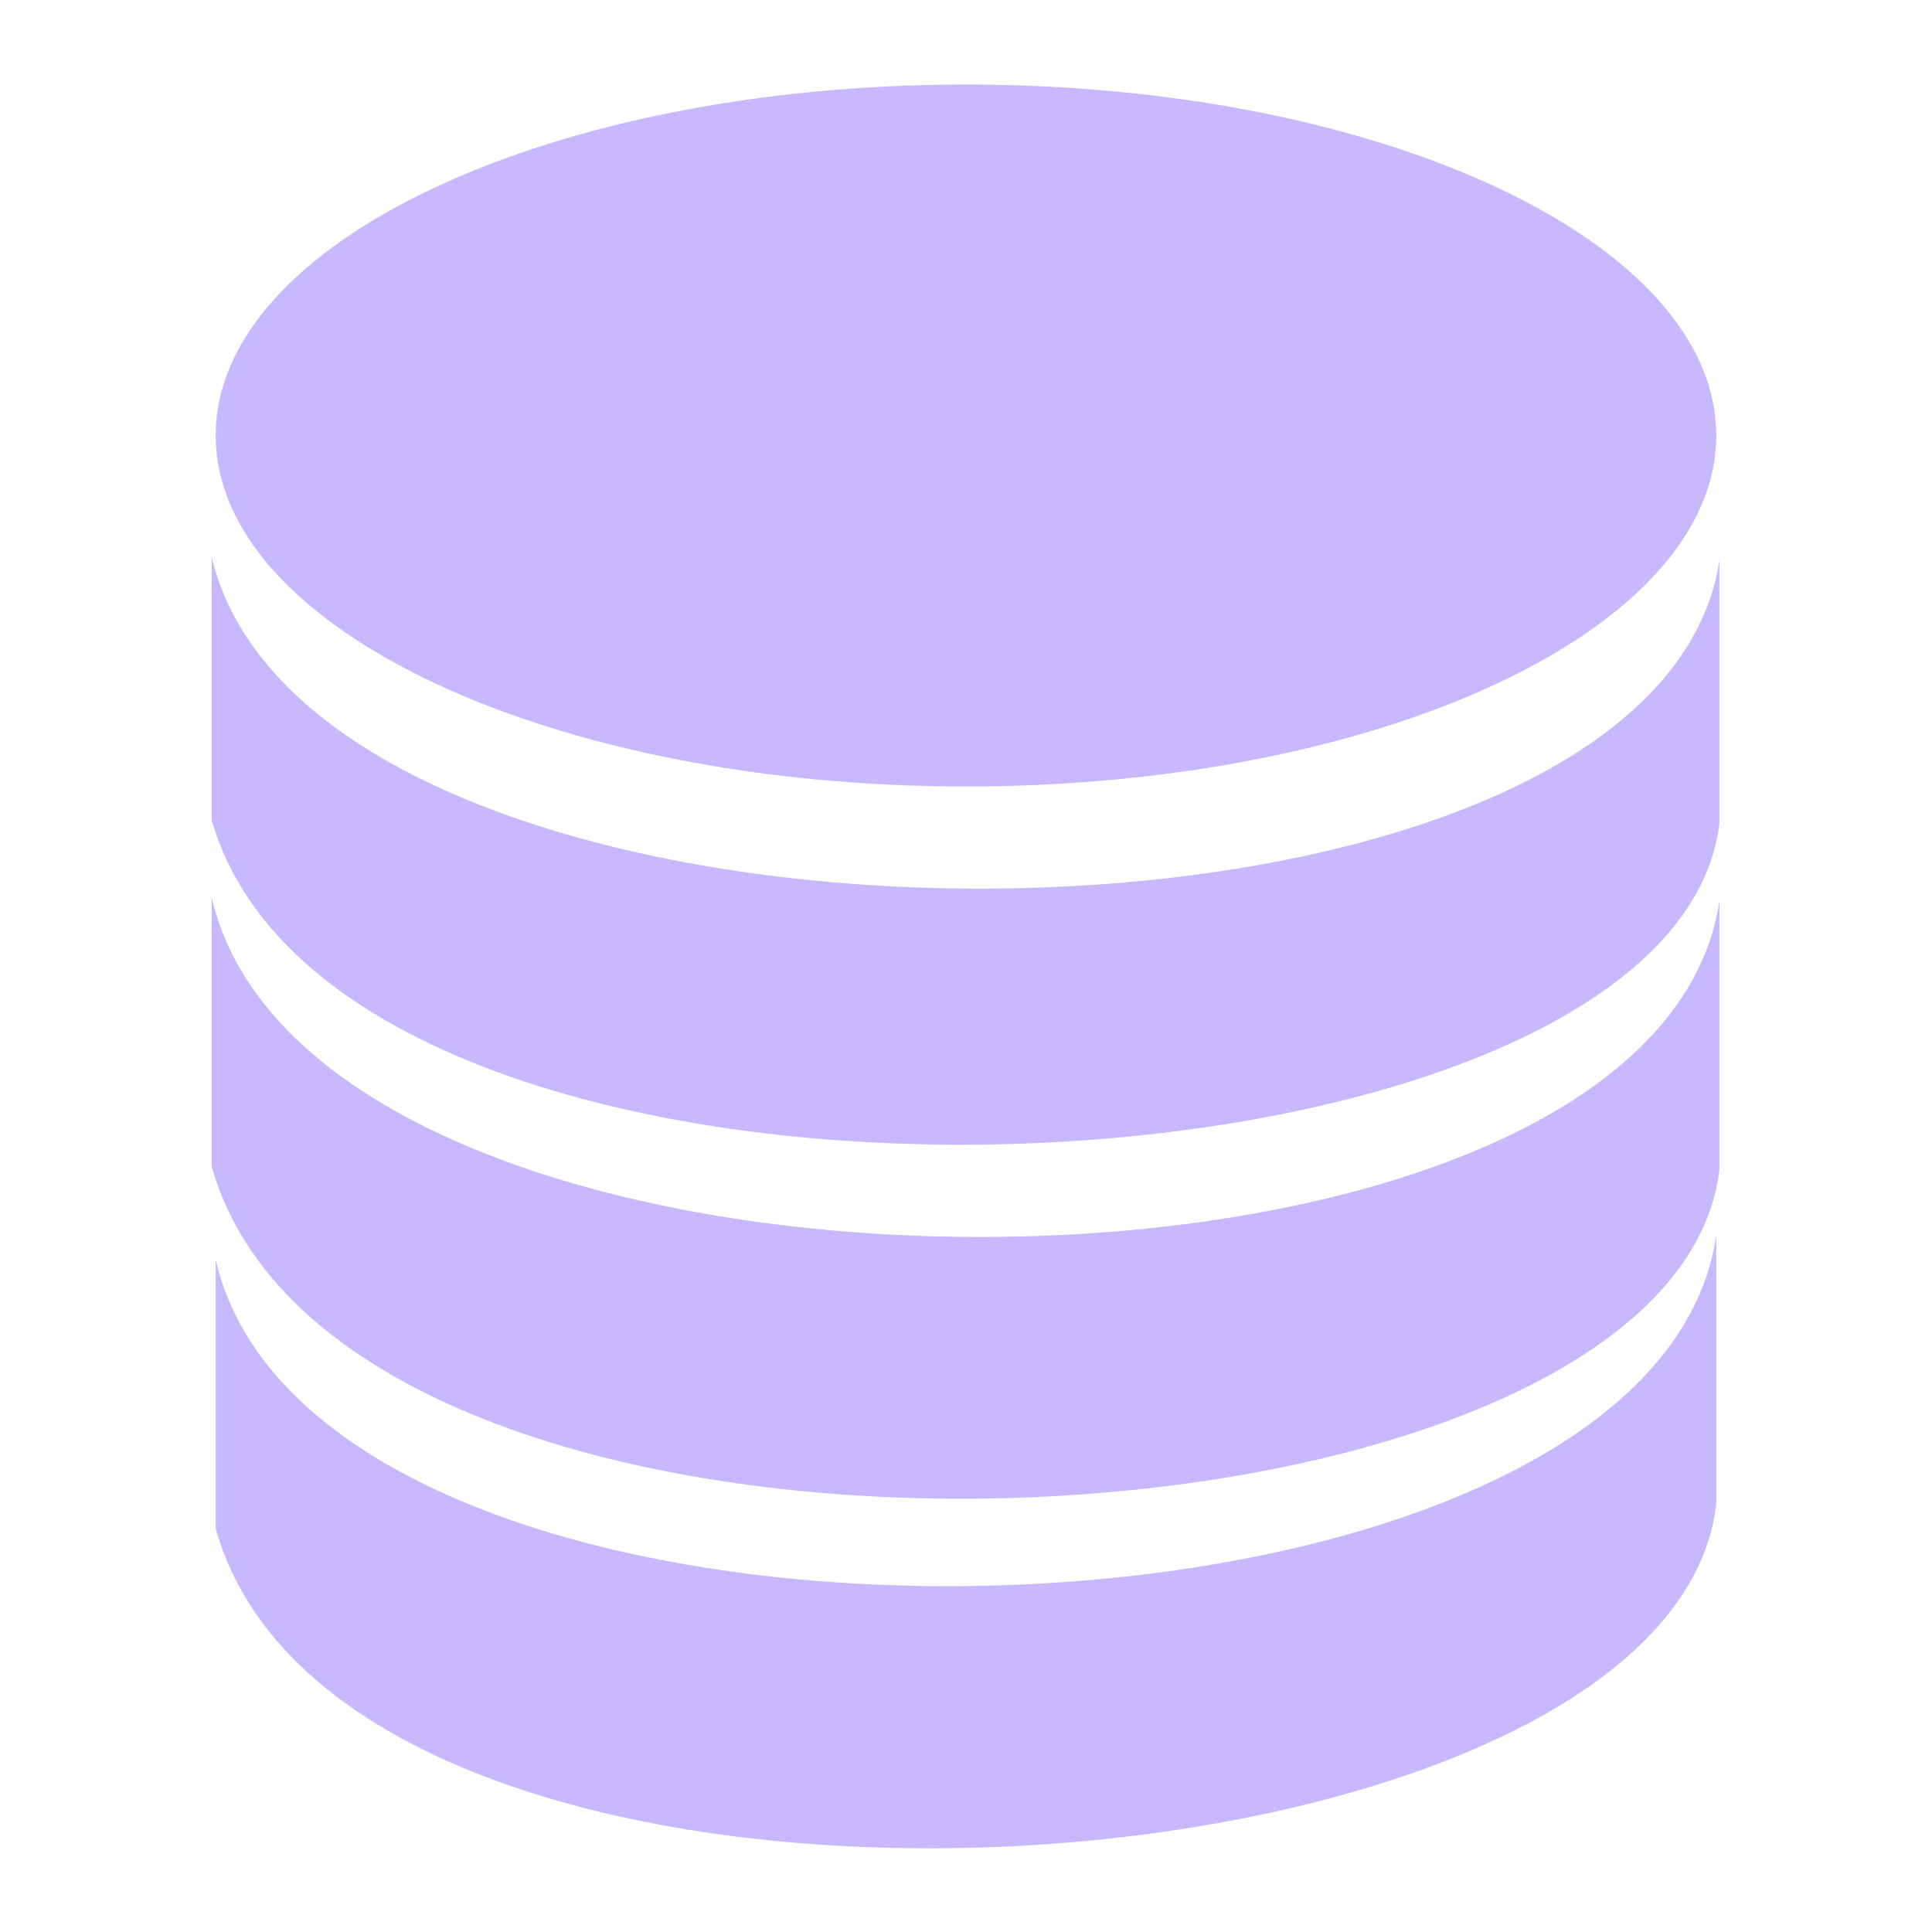 <svg width="40" height="40" viewBox="0 0 40 40" fill="none" xmlns="http://www.w3.org/2000/svg">
<path fill-rule="evenodd" clip-rule="evenodd" d="M20 1.75C28.583 1.75 35.533 5 35.533 9.017C35.533 13.033 28.583 16.283 20 16.283C11.416 16.283 4.466 13.017 4.466 9.017C4.466 5 11.416 1.75 20 1.75ZM4.466 26.067V31.65C7.233 41.467 34.533 39.567 35.533 31.15V25.583C34.166 34.833 6.649 35.5 4.466 26.083V26.067ZM4.383 11.533V16.983C7.149 26.567 34.599 25.267 35.599 17.05V11.6C34.233 20.633 6.566 20.717 4.383 11.533ZM4.383 18.567V24.15C7.149 33.967 34.599 32.633 35.599 24.217V18.65C34.233 27.9 6.566 27.983 4.383 18.583V18.567Z" fill="#C8B9FE"/>
</svg>
